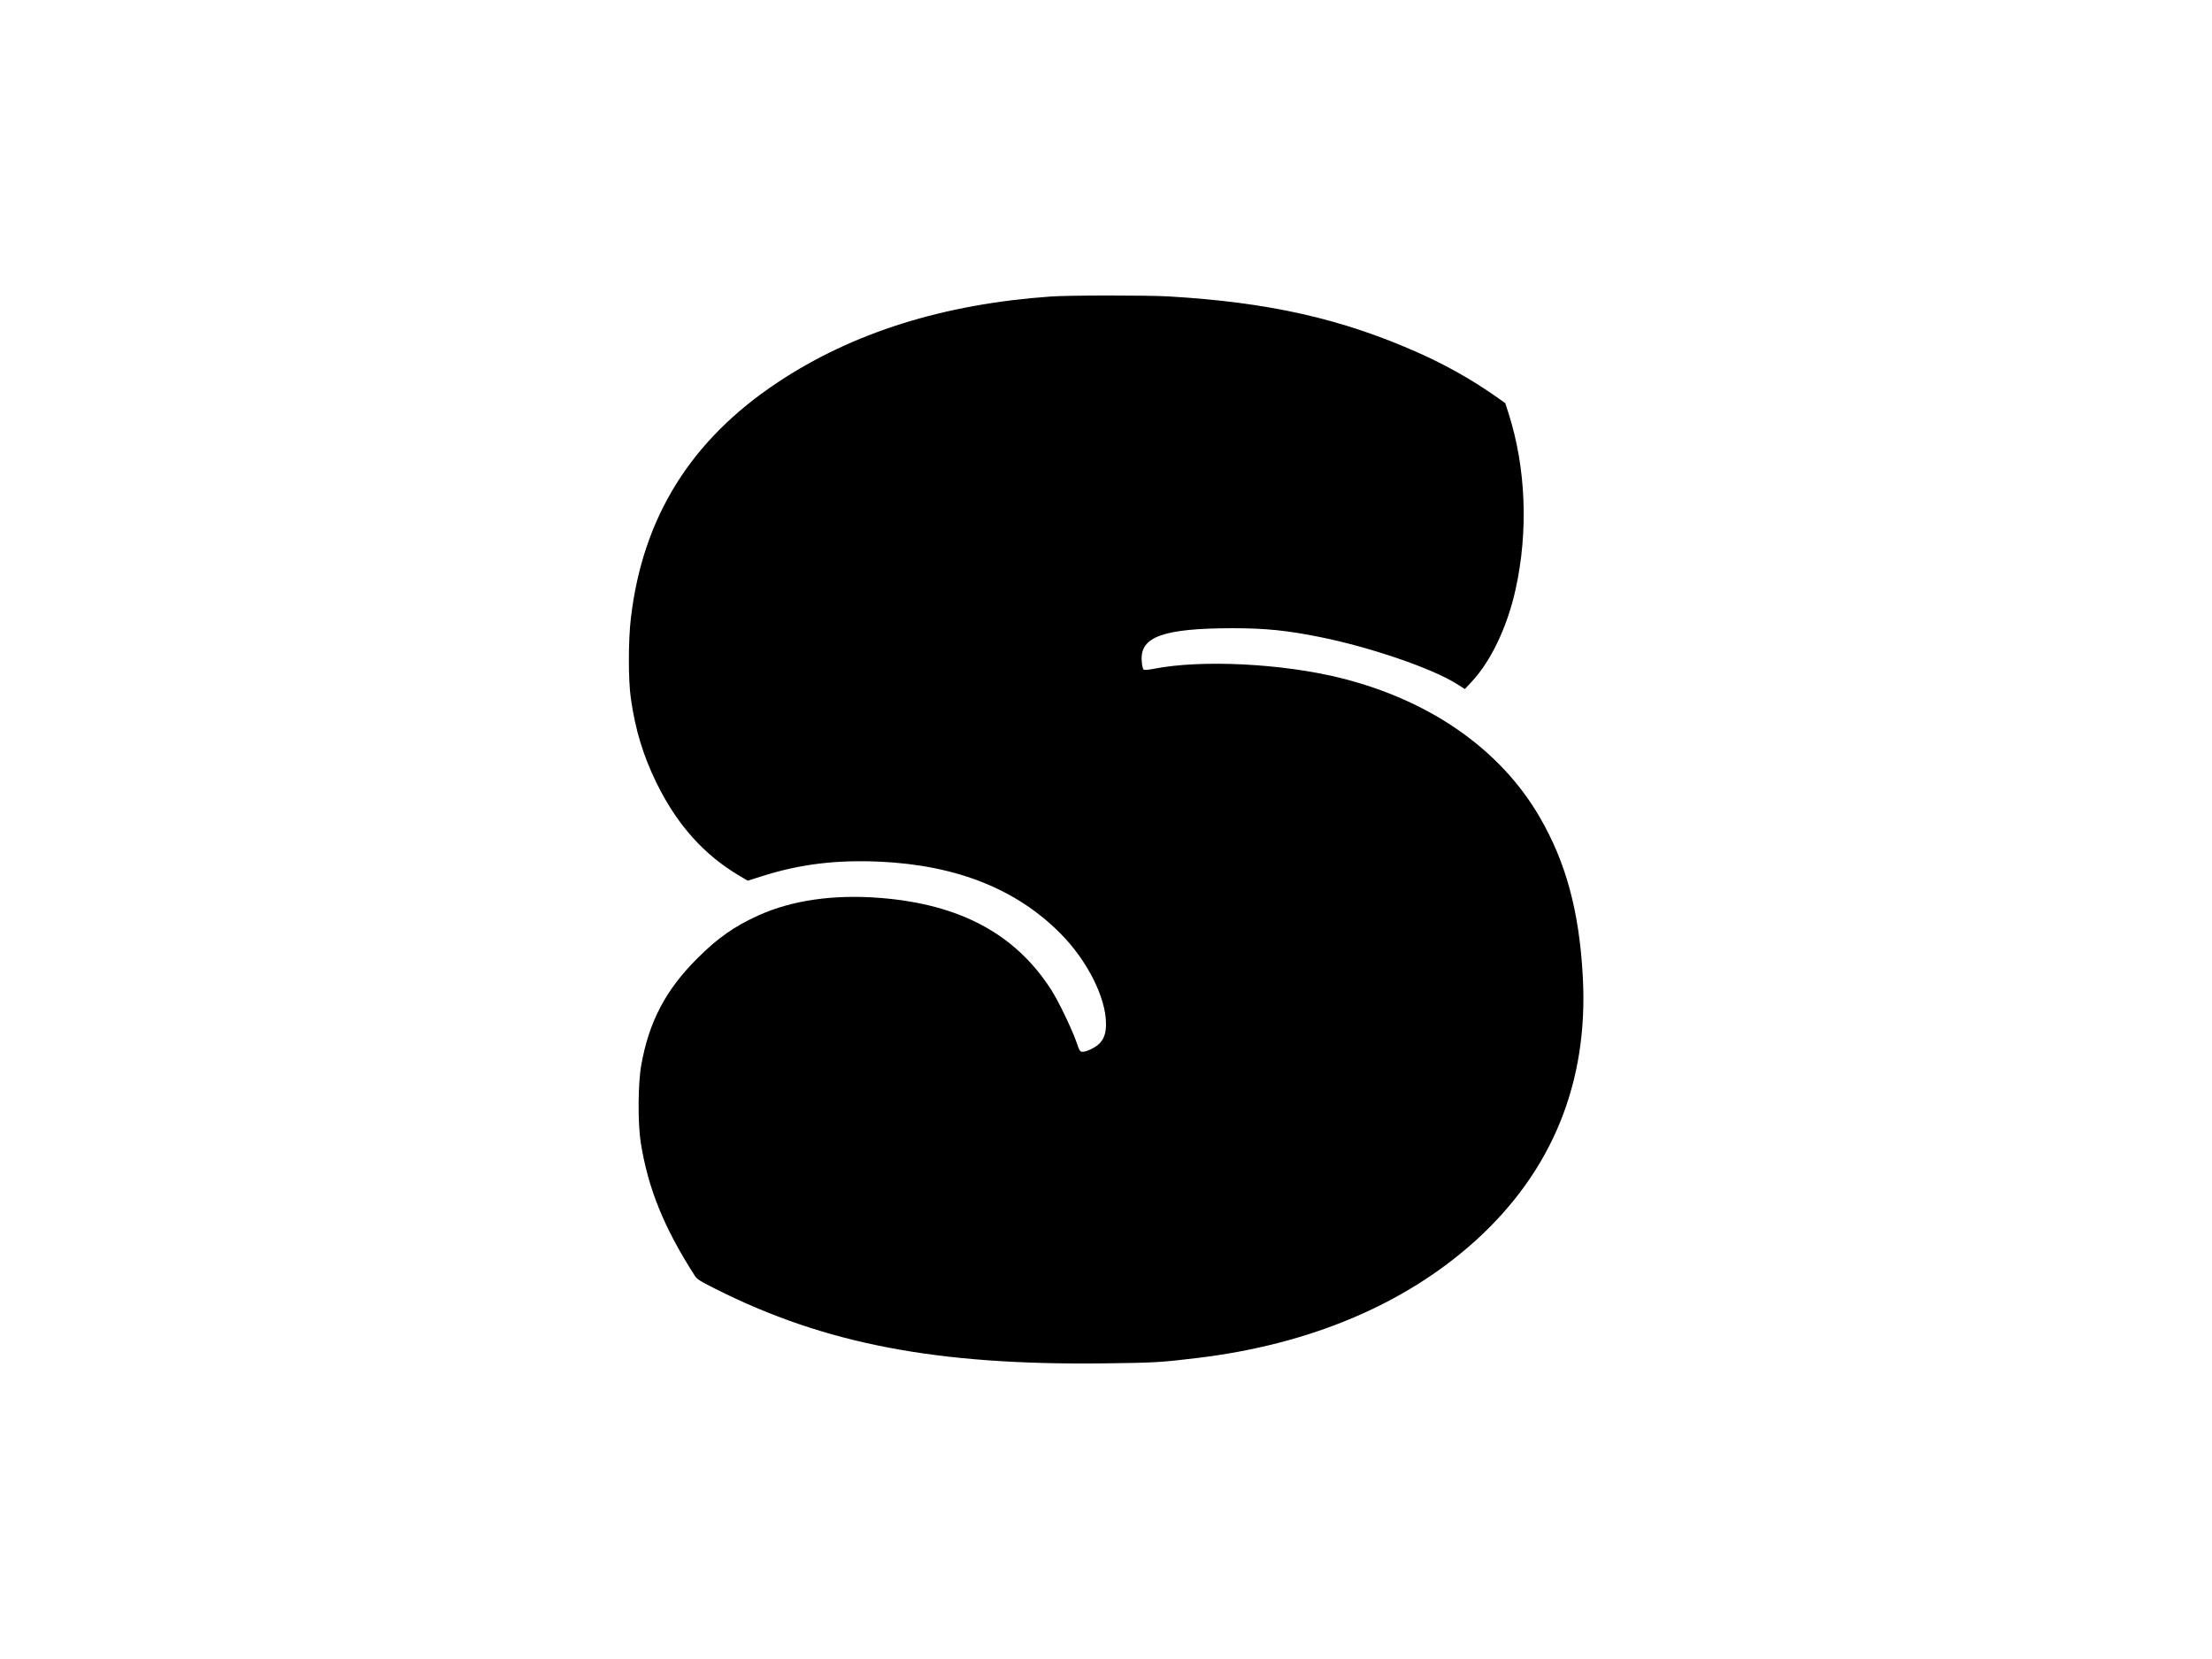<?xml version="1.0" standalone="no"?>
<!DOCTYPE svg PUBLIC "-//W3C//DTD SVG 20010904//EN"
 "http://www.w3.org/TR/2001/REC-SVG-20010904/DTD/svg10.dtd">
<svg version="1.0" xmlns="http://www.w3.org/2000/svg"
 width="2000pt" height="1500pt" viewBox="0 0 2000 1500"
 preserveAspectRatio="xMidYMid meet">

<g transform="translate(0,1500) scale(0.1,-0.1)"
fill="#000000" stroke="none">
<path d="M9500 12319 c-969 -68 -1790 -326 -2465 -774 -788 -522 -1224 -1221
-1331 -2135 -24 -200 -24 -563 0 -725 40 -283 111 -516 230 -760 186 -381 430
-654 754 -845 l73 -43 132 42 c342 108 667 148 1064 130 691 -32 1232 -247
1630 -648 243 -244 413 -581 413 -818 0 -82 -16 -132 -58 -177 -32 -34 -116
-76 -153 -76 -24 0 -29 7 -58 93 -41 116 -162 368 -226 467 -322 503 -822 773
-1542 831 -423 34 -800 -20 -1104 -157 -220 -100 -369 -204 -554 -389 -286
-285 -437 -572 -507 -965 -30 -166 -32 -523 -5 -698 66 -417 210 -772 488
-1205 20 -33 49 -51 189 -121 987 -497 1999 -691 3510 -673 448 5 520 9 840
48 1017 121 1878 483 2515 1056 699 630 1029 1438 976 2393 -32 592 -153 1036
-392 1446 -355 609 -988 1051 -1794 1253 -528 132 -1262 169 -1693 84 -58 -11
-86 -13 -94 -5 -5 5 -13 39 -15 75 -18 220 193 296 822 297 294 0 496 -20 795
-81 451 -91 1005 -281 1227 -420 l78 -49 63 68 c173 185 321 497 395 832 117
527 94 1103 -64 1595 l-29 90 -102 72 c-212 147 -440 275 -683 383 -691 308
-1352 457 -2260 510 -198 11 -897 11 -1065 -1z"/>
</g>
</svg>
